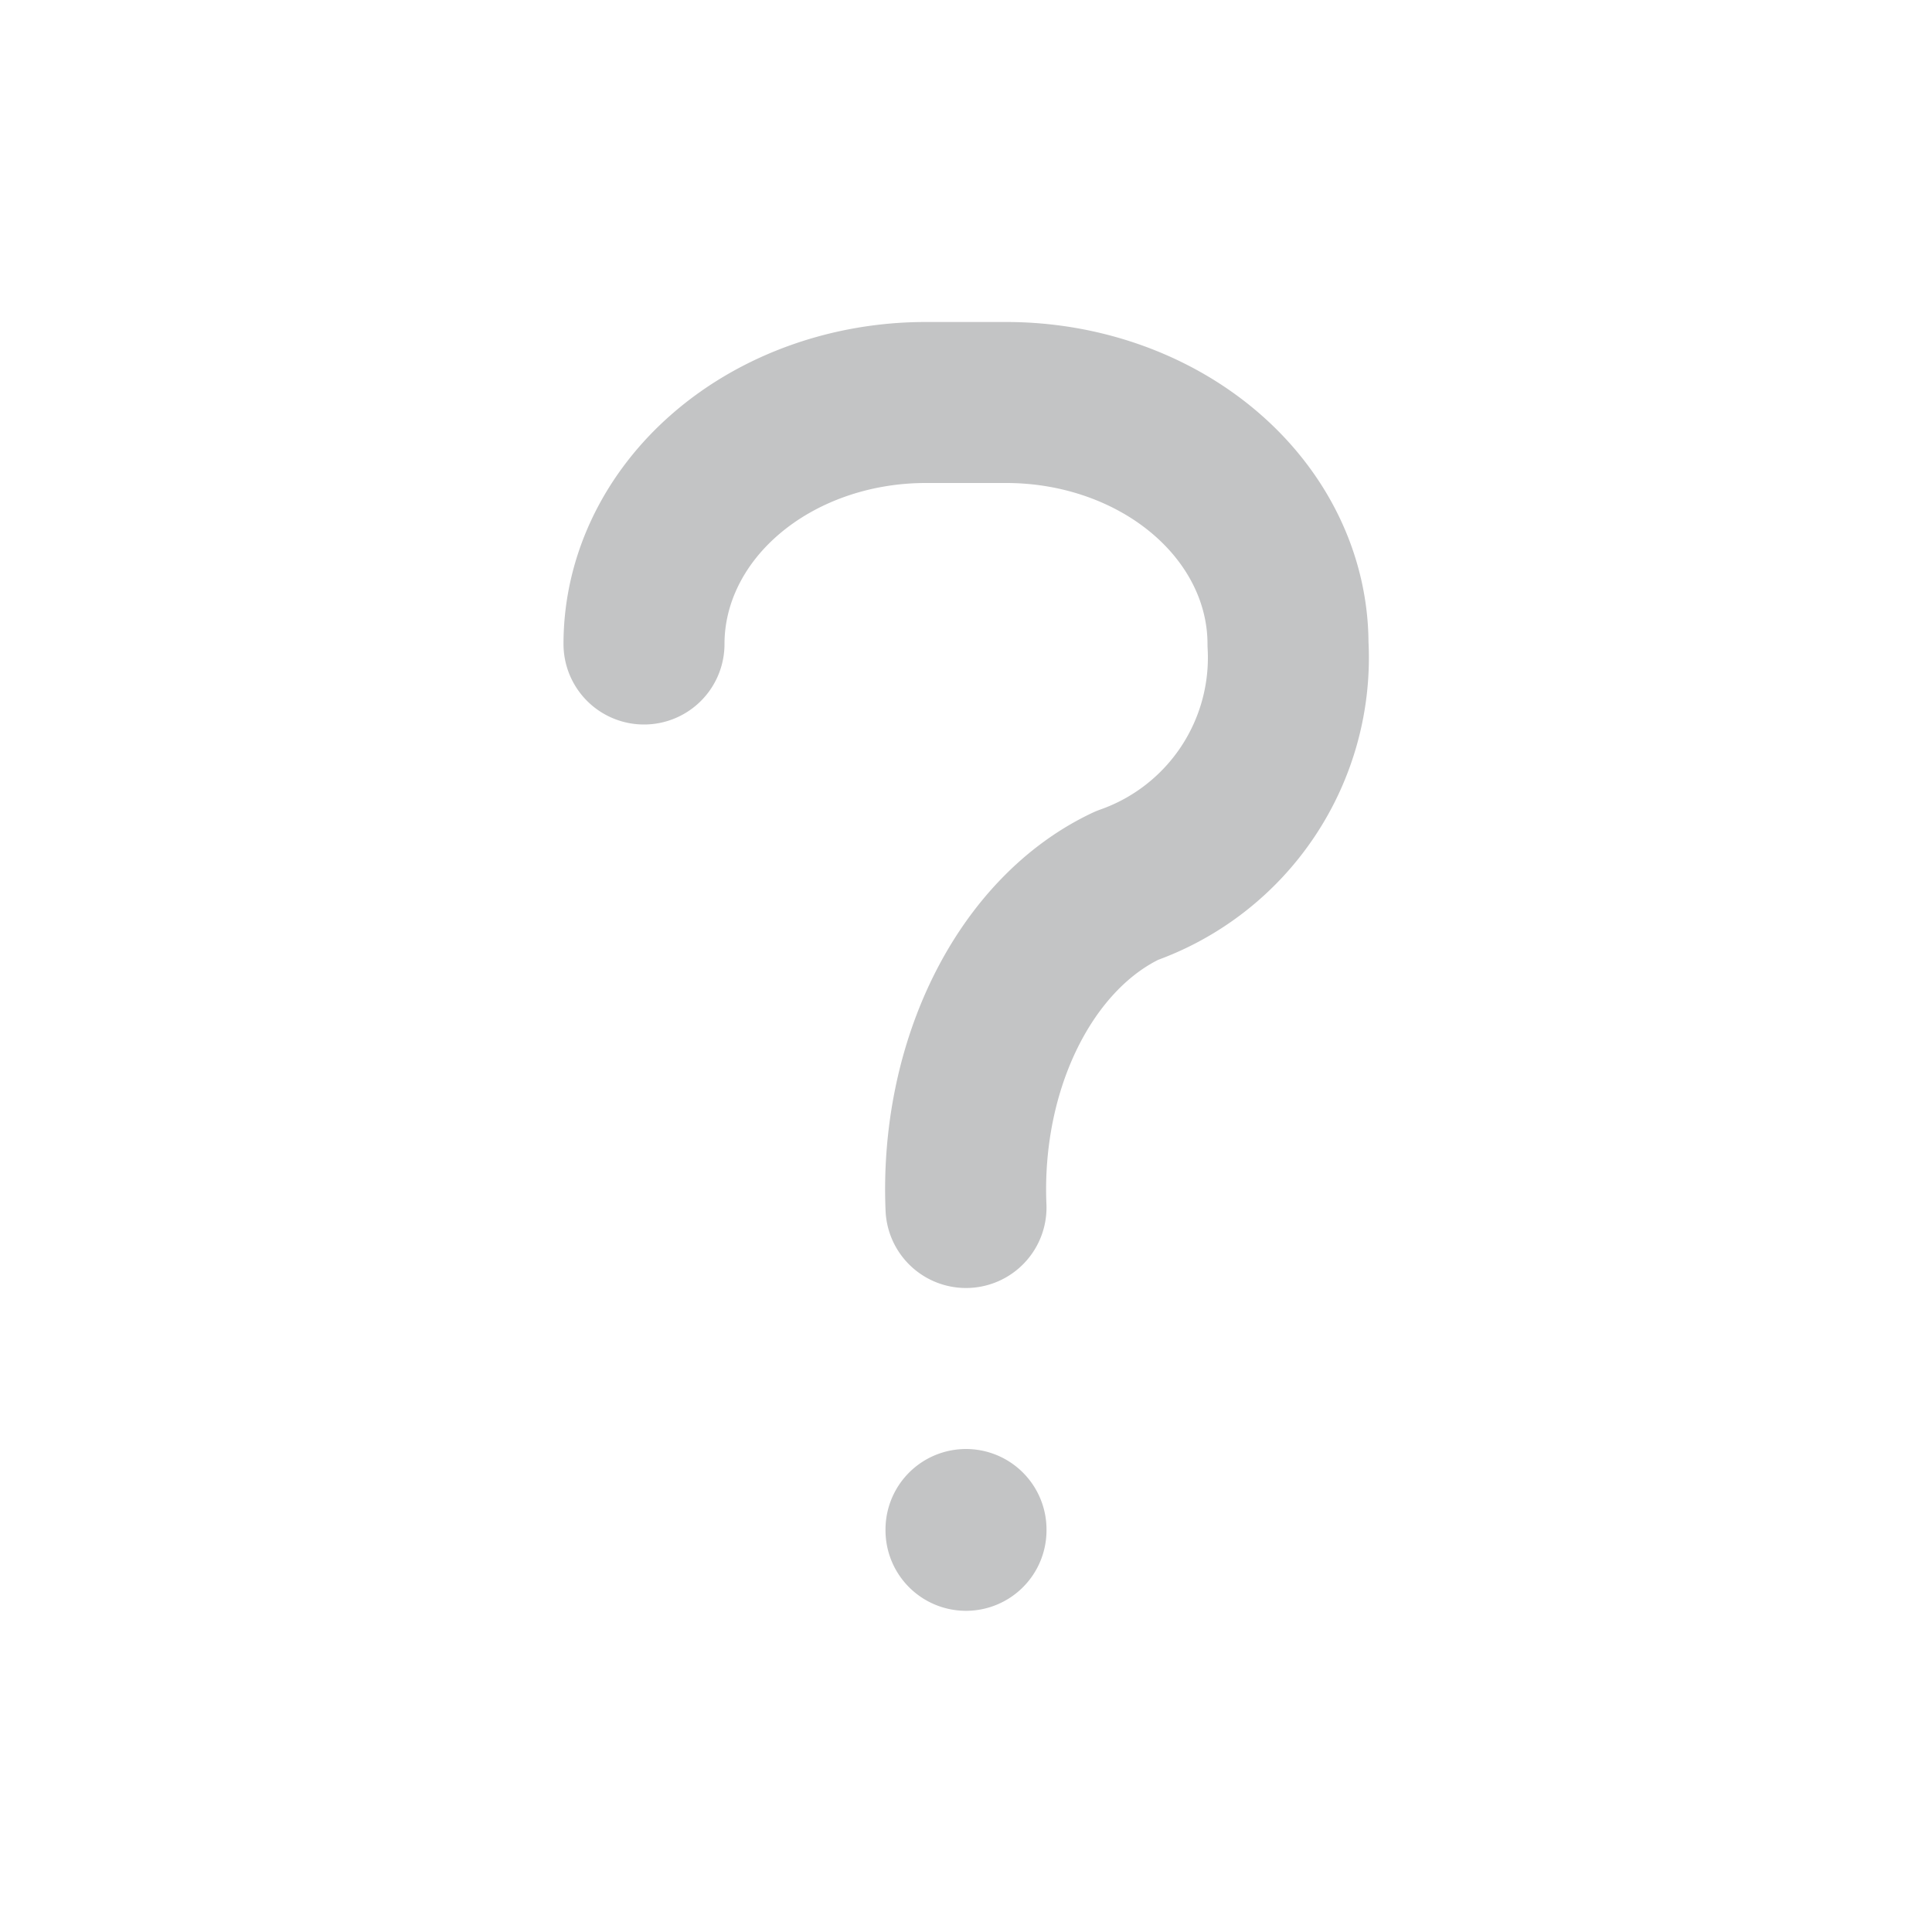 <svg xmlns="http://www.w3.org/2000/svg" width="1em" height="1em" viewBox="0 0 24 24"><path fill="none" stroke="#c3c4c5" stroke-linecap="round" stroke-linejoin="round" stroke-width="2" d="M8 8a3.5 3 0 0 1 3.5-3h1A3.5 3 0 0 1 16 8a3 3 0 0 1-2 3a3 4 0 0 0-2 4m0 4v.01"/></svg>